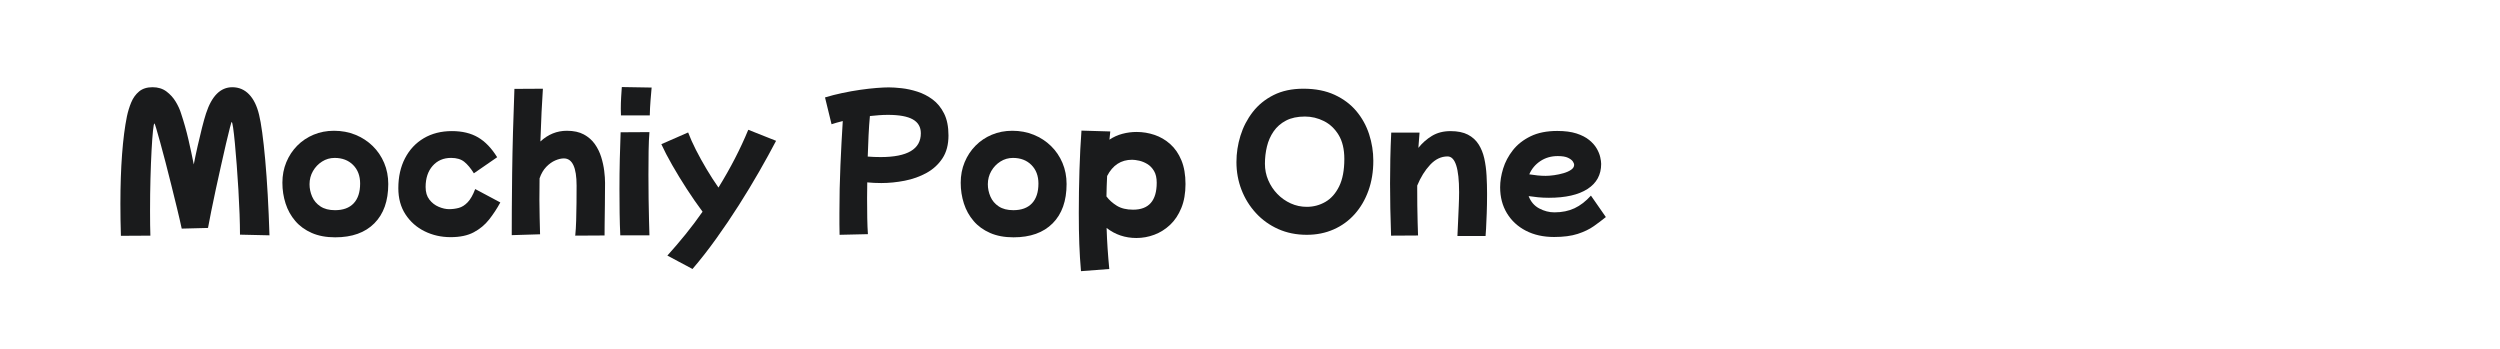 <?xml version="1.0" encoding="utf-8"?>
<!-- Generator: Adobe Illustrator 24.2.0, SVG Export Plug-In . SVG Version: 6.00 Build 0)  -->
<svg version="1.1" id="图层_1" xmlns="http://www.w3.org/2000/svg" xmlns:xlink="http://www.w3.org/1999/xlink" x="0px" y="0px"
	 width="258px" height="36px" viewBox="0 0 258 36" enable-background="new 0 0 258 36" xml:space="preserve">
<g>
	<path fill="#1A1B1C" d="M12.477,24.336c-0.035-1.141-0.052-2.236-0.052-3.285c0-1.89,0.058-3.602,0.173-5.135
		c0.115-1.533,0.282-2.835,0.501-3.907c0.104-0.495,0.25-0.974,0.441-1.435c0.19-0.461,0.461-0.839,0.812-1.132
		c0.352-0.294,0.816-0.441,1.392-0.441c0.565,0,1.043,0.147,1.435,0.441c0.392,0.294,0.711,0.648,0.96,1.063
		c0.248,0.415,0.429,0.812,0.544,1.193c0.3,0.899,0.553,1.798,0.761,2.697c0.207,0.899,0.392,1.758,0.553,2.576
		c0.115-0.599,0.248-1.23,0.398-1.893c0.15-0.663,0.3-1.291,0.45-1.884c0.15-0.593,0.288-1.086,0.415-1.478
		c0.588-1.809,1.492-2.714,2.714-2.714c0.68,0,1.256,0.245,1.729,0.734c0.472,0.49,0.818,1.196,1.037,2.118
		c0.104,0.415,0.211,1.02,0.32,1.815c0.11,0.795,0.213,1.738,0.311,2.827c0.098,1.089,0.184,2.291,0.259,3.605
		c0.075,1.314,0.135,2.709,0.181,4.184l-3.043-0.069c0-0.611-0.015-1.32-0.043-2.126c-0.029-0.807-0.069-1.645-0.121-2.516
		c-0.052-0.87-0.11-1.72-0.173-2.55c-0.063-0.83-0.127-1.579-0.19-2.248c-0.064-0.668-0.124-1.202-0.182-1.599
		c-0.058-0.398-0.109-0.596-0.155-0.596c-0.012,0-0.072,0.204-0.181,0.613c-0.11,0.409-0.242,0.954-0.398,1.634
		c-0.156,0.68-0.326,1.429-0.51,2.247c-0.184,0.818-0.366,1.64-0.544,2.464c-0.179,0.824-0.337,1.585-0.476,2.282
		c-0.138,0.698-0.248,1.265-0.328,1.703l-2.714,0.069c-0.138-0.645-0.302-1.357-0.492-2.135c-0.19-0.778-0.386-1.573-0.588-2.386
		s-0.401-1.596-0.597-2.351c-0.196-0.755-0.378-1.432-0.544-2.031c-0.167-0.599-0.302-1.074-0.406-1.426
		c-0.104-0.352-0.167-0.528-0.19-0.528c-0.046,0-0.095,0.251-0.147,0.752c-0.052,0.501-0.101,1.179-0.147,2.031
		c-0.046,0.853-0.084,1.815-0.113,2.888c-0.029,1.072-0.043,2.178-0.043,3.319c0,0.542,0.003,1.037,0.008,1.487
		c0.006,0.449,0.015,0.818,0.026,1.106L12.477,24.336z"/>
	<path fill="#1A1B1C" d="M34.589,24.492c-0.922,0-1.726-0.15-2.412-0.45c-0.686-0.3-1.254-0.711-1.703-1.236
		c-0.449-0.524-0.784-1.127-1.003-1.807c-0.219-0.68-0.328-1.394-0.328-2.144c0-0.761,0.135-1.467,0.406-2.118
		c0.271-0.651,0.645-1.219,1.124-1.703c0.478-0.484,1.04-0.862,1.686-1.132c0.645-0.271,1.348-0.407,2.109-0.407
		c0.795,0,1.533,0.138,2.213,0.415c0.68,0.277,1.273,0.663,1.781,1.158c0.507,0.496,0.901,1.078,1.184,1.746
		c0.282,0.669,0.423,1.395,0.423,2.178c0,1.74-0.478,3.092-1.435,4.054C37.678,24.01,36.33,24.492,34.589,24.492z M34.572,21.691
		c0.841,0,1.484-0.236,1.928-0.709c0.443-0.472,0.665-1.152,0.665-2.04c0-0.795-0.242-1.435-0.726-1.919
		c-0.484-0.484-1.119-0.726-1.902-0.726c-0.473,0-0.905,0.124-1.296,0.372c-0.392,0.248-0.706,0.576-0.942,0.985
		c-0.236,0.409-0.355,0.862-0.355,1.357c0,0.438,0.089,0.864,0.268,1.279s0.464,0.752,0.856,1.011
		C33.459,21.561,33.961,21.691,34.572,21.691z"/>
	<path fill="#1A1B1C" d="M46.501,24.474c-0.968,0-1.861-0.202-2.679-0.605c-0.819-0.404-1.476-0.983-1.971-1.738
		c-0.496-0.755-0.743-1.657-0.743-2.706c0-1.176,0.23-2.207,0.691-3.095c0.461-0.887,1.107-1.576,1.936-2.066
		c0.83-0.49,1.798-0.735,2.904-0.735c1.06,0,1.959,0.216,2.697,0.648c0.738,0.432,1.394,1.115,1.971,2.049l-2.403,1.66
		c-0.323-0.519-0.651-0.914-0.986-1.184c-0.334-0.271-0.789-0.407-1.366-0.407c-0.784,0-1.418,0.274-1.902,0.821
		c-0.484,0.548-0.726,1.277-0.726,2.187c0,0.53,0.129,0.962,0.389,1.296c0.259,0.335,0.579,0.582,0.96,0.744
		c0.38,0.161,0.738,0.242,1.072,0.242c0.346,0,0.68-0.043,1.003-0.13c0.323-0.086,0.628-0.279,0.916-0.579
		c0.288-0.3,0.547-0.755,0.778-1.366l2.593,1.383c-0.346,0.634-0.732,1.222-1.158,1.763c-0.426,0.542-0.954,0.98-1.582,1.314
		C48.267,24.307,47.469,24.474,46.501,24.474z"/>
	<path fill="#1A1B1C" d="M52.811,24.267c0-0.703,0.003-1.605,0.009-2.706c0.006-1.1,0.017-2.325,0.034-3.674
		c0.017-1.349,0.046-2.766,0.087-4.253c0.04-1.487,0.089-2.973,0.147-4.461l2.939-0.017c-0.046,0.657-0.092,1.459-0.138,2.404
		c-0.046,0.945-0.086,1.959-0.121,3.043c0.795-0.738,1.706-1.107,2.731-1.107c0.703,0,1.288,0.127,1.755,0.38
		c0.467,0.254,0.844,0.585,1.133,0.994c0.288,0.409,0.507,0.856,0.657,1.34c0.15,0.484,0.253,0.96,0.311,1.426
		c0.058,0.467,0.086,0.879,0.086,1.236c0,0.761-0.006,1.516-0.017,2.265c-0.012,0.749-0.021,1.406-0.026,1.971
		c-0.006,0.565-0.008,0.962-0.008,1.193l-3.025,0.017c0.046-0.449,0.078-0.968,0.095-1.556c0.017-0.588,0.029-1.195,0.035-1.824
		c0.006-0.628,0.009-1.225,0.009-1.789c0-1.867-0.439-2.801-1.314-2.801c-0.265,0-0.559,0.069-0.882,0.207
		c-0.323,0.138-0.631,0.357-0.925,0.657c-0.294,0.3-0.528,0.697-0.7,1.193c-0.012,0.761-0.017,1.498-0.017,2.213
		c0,0.657,0.008,1.271,0.026,1.841c0.017,0.571,0.031,1.144,0.043,1.72L52.811,24.267z"/>
	<path fill="#1A1B1C" d="M64.014,24.284c-0.034-0.715-0.058-1.478-0.069-2.291c-0.012-0.813-0.017-1.628-0.017-2.446
		c0-1.072,0.011-2.115,0.035-3.13c0.023-1.014,0.052-1.936,0.086-2.766l2.974-0.017c-0.046,0.53-0.075,1.184-0.087,1.962
		c-0.011,0.778-0.017,1.594-0.017,2.447c0,0.841,0.006,1.671,0.017,2.489c0.012,0.818,0.026,1.559,0.044,2.222
		c0.017,0.663,0.031,1.172,0.043,1.53H64.014z M64.084,11.906c0-0.104-0.003-0.21-0.009-0.32c-0.006-0.109-0.008-0.234-0.008-0.372
		c0-0.369,0.011-0.761,0.035-1.175c0.023-0.415,0.046-0.767,0.069-1.055l3.077,0.052c-0.035,0.392-0.072,0.836-0.113,1.331
		c-0.04,0.496-0.066,1.009-0.078,1.539H64.084z"/>
	<path fill="#1A1B1C" d="M71.466,27.759l-2.593-1.383c0.645-0.715,1.273-1.45,1.884-2.204c0.611-0.755,1.193-1.53,1.747-2.325
		c-0.542-0.726-1.084-1.507-1.626-2.343c-0.542-0.836-1.043-1.657-1.504-2.464c-0.461-0.806-0.836-1.527-1.124-2.161l2.766-1.21
		c0.208,0.553,0.476,1.153,0.804,1.798c0.329,0.645,0.692,1.302,1.089,1.971c0.398,0.669,0.809,1.308,1.236,1.919
		c1.245-2.017,2.27-4.005,3.077-5.965l2.87,1.141c-0.519,0.991-1.104,2.055-1.755,3.19c-0.651,1.135-1.348,2.288-2.092,3.457
		c-0.744,1.17-1.519,2.317-2.326,3.44C73.114,25.745,72.295,26.791,71.466,27.759z"/>
	<path fill="#1A1B1C" d="M86.645,24.232c-0.011-0.369-0.017-0.741-0.017-1.115s0-0.746,0-1.115c0-1.694,0.034-3.339,0.104-4.936
		c0.069-1.596,0.15-3.121,0.242-4.573c-0.461,0.115-0.847,0.225-1.158,0.329l-0.674-2.767c0.565-0.173,1.161-0.325,1.79-0.458
		c0.628-0.133,1.245-0.242,1.85-0.329c0.605-0.086,1.164-0.15,1.677-0.19c0.513-0.04,0.936-0.06,1.27-0.06
		c0.357,0,0.798,0.029,1.323,0.086c0.524,0.058,1.066,0.176,1.625,0.355c0.559,0.179,1.081,0.446,1.565,0.804
		s0.879,0.839,1.184,1.444c0.305,0.605,0.458,1.363,0.458,2.274c0,0.945-0.207,1.731-0.622,2.359
		c-0.415,0.628-0.962,1.13-1.642,1.505c-0.68,0.375-1.429,0.643-2.247,0.804c-0.819,0.161-1.626,0.242-2.42,0.242
		c-0.507,0-0.991-0.023-1.452-0.069c-0.012,0.553-0.017,1.101-0.017,1.643c0,0.738,0.006,1.421,0.017,2.049
		c0.011,0.628,0.035,1.178,0.069,1.651L86.645,24.232z M91.641,11.854c-0.3,0-0.608,0.012-0.925,0.035
		c-0.317,0.023-0.631,0.052-0.942,0.086c-0.058,0.611-0.104,1.274-0.138,1.988c-0.035,0.715-0.063,1.446-0.086,2.195
		c0.426,0.035,0.87,0.052,1.331,0.052c2.766,0,4.149-0.818,4.149-2.455c0-0.645-0.276-1.124-0.83-1.435
		C93.647,12.009,92.794,11.854,91.641,11.854z"/>
	<path fill="#1A1B1C" d="M104.591,24.492c-0.922,0-1.726-0.15-2.412-0.45c-0.686-0.3-1.254-0.711-1.703-1.236
		c-0.449-0.524-0.784-1.127-1.003-1.807c-0.219-0.68-0.328-1.394-0.328-2.144c0-0.761,0.135-1.467,0.406-2.118
		c0.271-0.651,0.645-1.219,1.124-1.703c0.478-0.484,1.04-0.862,1.686-1.132c0.645-0.271,1.348-0.407,2.109-0.407
		c0.795,0,1.533,0.138,2.213,0.415c0.68,0.277,1.273,0.663,1.781,1.158c0.507,0.496,0.901,1.078,1.184,1.746
		c0.282,0.669,0.423,1.395,0.423,2.178c0,1.74-0.478,3.092-1.435,4.054C107.679,24.01,106.331,24.492,104.591,24.492z
		 M104.573,21.691c0.841,0,1.484-0.236,1.928-0.709c0.443-0.472,0.665-1.152,0.665-2.04c0-0.795-0.242-1.435-0.726-1.919
		c-0.484-0.484-1.119-0.726-1.902-0.726c-0.473,0-0.905,0.124-1.296,0.372c-0.392,0.248-0.706,0.576-0.942,0.985
		c-0.236,0.409-0.355,0.862-0.355,1.357c0,0.438,0.089,0.864,0.268,1.279c0.179,0.415,0.464,0.752,0.856,1.011
		C103.461,21.561,103.962,21.691,104.573,21.691z"/>
	<path fill="#1A1B1C" d="M111.557,27.984c-0.081-0.922-0.138-1.85-0.173-2.783c-0.035-0.933-0.052-2.011-0.052-3.233
		c0-1.487,0.023-2.968,0.069-4.443c0.046-1.475,0.115-2.824,0.207-4.046l2.974,0.087c-0.035,0.265-0.064,0.547-0.087,0.847
		c0.415-0.277,0.862-0.478,1.34-0.605c0.478-0.127,0.965-0.19,1.461-0.19c0.634,0,1.251,0.101,1.85,0.303
		c0.599,0.202,1.141,0.518,1.625,0.951s0.867,0.989,1.149,1.668c0.282,0.68,0.424,1.498,0.424,2.455
		c0,0.945-0.144,1.769-0.432,2.472c-0.288,0.703-0.674,1.282-1.158,1.737c-0.484,0.455-1.026,0.795-1.625,1.02
		c-0.599,0.225-1.216,0.337-1.85,0.337c-1.164,0-2.19-0.346-3.077-1.037c0.023,0.738,0.057,1.45,0.104,2.135
		c0.046,0.686,0.104,1.386,0.173,2.101L111.557,27.984z M116.831,16.487c-1.141,0-2,0.559-2.576,1.677
		c-0.035,0.691-0.058,1.395-0.069,2.109c0.277,0.369,0.634,0.689,1.072,0.96c0.438,0.271,0.997,0.406,1.677,0.406
		c1.625,0,2.438-0.928,2.438-2.783c0-0.495-0.092-0.899-0.277-1.21c-0.184-0.311-0.415-0.551-0.691-0.718
		c-0.277-0.167-0.559-0.282-0.847-0.346C117.269,16.519,117.027,16.487,116.831,16.487z"/>
	<path fill="#1A1B1C" d="M134.862,24.232c-1.083,0-2.069-0.199-2.956-0.597c-0.887-0.398-1.654-0.948-2.299-1.651
		s-1.141-1.505-1.487-2.404c-0.346-0.899-0.519-1.85-0.519-2.852c0-0.922,0.138-1.83,0.415-2.723
		c0.277-0.893,0.697-1.706,1.262-2.438c0.565-0.732,1.282-1.316,2.153-1.755c0.87-0.438,1.898-0.657,3.086-0.657
		c1.233,0,2.305,0.211,3.216,0.631c0.91,0.421,1.659,0.983,2.247,1.686c0.588,0.703,1.026,1.498,1.314,2.386
		c0.288,0.888,0.432,1.798,0.432,2.732c0,1.118-0.167,2.144-0.501,3.077c-0.334,0.933-0.807,1.743-1.418,2.429
		c-0.611,0.686-1.337,1.213-2.178,1.582C136.787,24.048,135.865,24.232,134.862,24.232z M134.862,21.345
		c0.692,0,1.331-0.17,1.919-0.51c0.588-0.34,1.06-0.873,1.418-1.599c0.357-0.726,0.536-1.671,0.536-2.835
		c0-1.003-0.197-1.826-0.588-2.472c-0.392-0.645-0.899-1.124-1.521-1.435c-0.622-0.311-1.274-0.467-1.953-0.467
		c-0.772,0-1.424,0.138-1.954,0.415c-0.53,0.276-0.957,0.648-1.279,1.115c-0.323,0.467-0.553,0.989-0.692,1.565
		c-0.138,0.576-0.207,1.17-0.207,1.781c0,0.599,0.115,1.167,0.346,1.703c0.231,0.536,0.545,1.008,0.942,1.418
		c0.398,0.409,0.856,0.732,1.375,0.968C133.721,21.227,134.275,21.345,134.862,21.345z"/>
	<path fill="#1A1B1C" d="M143.558,24.319c-0.034-1.014-0.061-1.953-0.078-2.818c-0.017-0.864-0.026-1.717-0.026-2.558
		s0.009-1.686,0.026-2.533c0.017-0.847,0.049-1.755,0.095-2.723h2.922c-0.046,0.519-0.086,1.043-0.121,1.573
		c0.392-0.495,0.859-0.907,1.4-1.236c0.542-0.329,1.181-0.493,1.919-0.493c0.726,0,1.323,0.121,1.79,0.363
		c0.467,0.242,0.835,0.576,1.106,1.003c0.271,0.427,0.467,0.914,0.588,1.461c0.121,0.548,0.199,1.135,0.234,1.763
		c0.035,0.628,0.052,1.26,0.052,1.893c0,0.692-0.011,1.354-0.034,1.988c-0.023,0.634-0.046,1.164-0.069,1.591
		c-0.023,0.426-0.04,0.68-0.052,0.761h-2.904c0.023-0.473,0.045-0.977,0.069-1.513c0.023-0.536,0.046-1.066,0.069-1.59
		c0.023-0.524,0.035-1,0.035-1.426c0-2.455-0.398-3.682-1.193-3.682c-0.657,0-1.254,0.285-1.79,0.855
		c-0.536,0.571-0.983,1.288-1.34,2.153c0,0.115,0,0.231,0,0.346c0,0.553,0.003,1.127,0.009,1.72
		c0.006,0.594,0.017,1.158,0.034,1.694c0.017,0.536,0.032,1,0.043,1.391L143.558,24.319z"/>
	<path fill="#1A1B1C" d="M160.38,24.457c-1.106,0-2.078-0.216-2.913-0.648c-0.835-0.432-1.486-1.035-1.953-1.807
		c-0.467-0.772-0.7-1.665-0.7-2.679c0-0.611,0.104-1.254,0.311-1.928c0.207-0.674,0.542-1.305,1.003-1.893
		c0.461-0.588,1.069-1.066,1.824-1.435c0.754-0.369,1.673-0.553,2.757-0.553c0.784,0,1.444,0.087,1.98,0.259
		c0.536,0.173,0.974,0.398,1.314,0.674c0.34,0.277,0.598,0.57,0.778,0.882c0.179,0.311,0.3,0.608,0.363,0.89
		c0.064,0.283,0.096,0.516,0.096,0.7c0,1.118-0.47,1.98-1.41,2.585c-0.939,0.605-2.267,0.907-3.985,0.907
		c-0.392,0-0.764-0.017-1.115-0.052c-0.352-0.034-0.677-0.075-0.976-0.121c0.219,0.576,0.582,1,1.089,1.271
		c0.507,0.271,1.031,0.406,1.573,0.406c0.784,0,1.475-0.141,2.075-0.423s1.164-0.718,1.694-1.305l1.539,2.213
		c-0.37,0.3-0.781,0.611-1.236,0.934c-0.456,0.323-1.011,0.59-1.669,0.804C162.161,24.351,161.348,24.457,160.38,24.457z
		 M160.761,16.107c-0.68,0-1.279,0.173-1.798,0.519c-0.519,0.346-0.9,0.801-1.142,1.366c0.288,0.046,0.573,0.084,0.856,0.113
		c0.282,0.029,0.562,0.043,0.839,0.043c0.253,0,0.544-0.023,0.872-0.069c0.329-0.046,0.651-0.115,0.969-0.207
		c0.316-0.092,0.579-0.21,0.786-0.355c0.207-0.144,0.311-0.314,0.311-0.51c0-0.092-0.046-0.208-0.138-0.346
		c-0.093-0.138-0.26-0.265-0.502-0.38C161.573,16.165,161.221,16.107,160.761,16.107z"/>
</g>
</svg>
